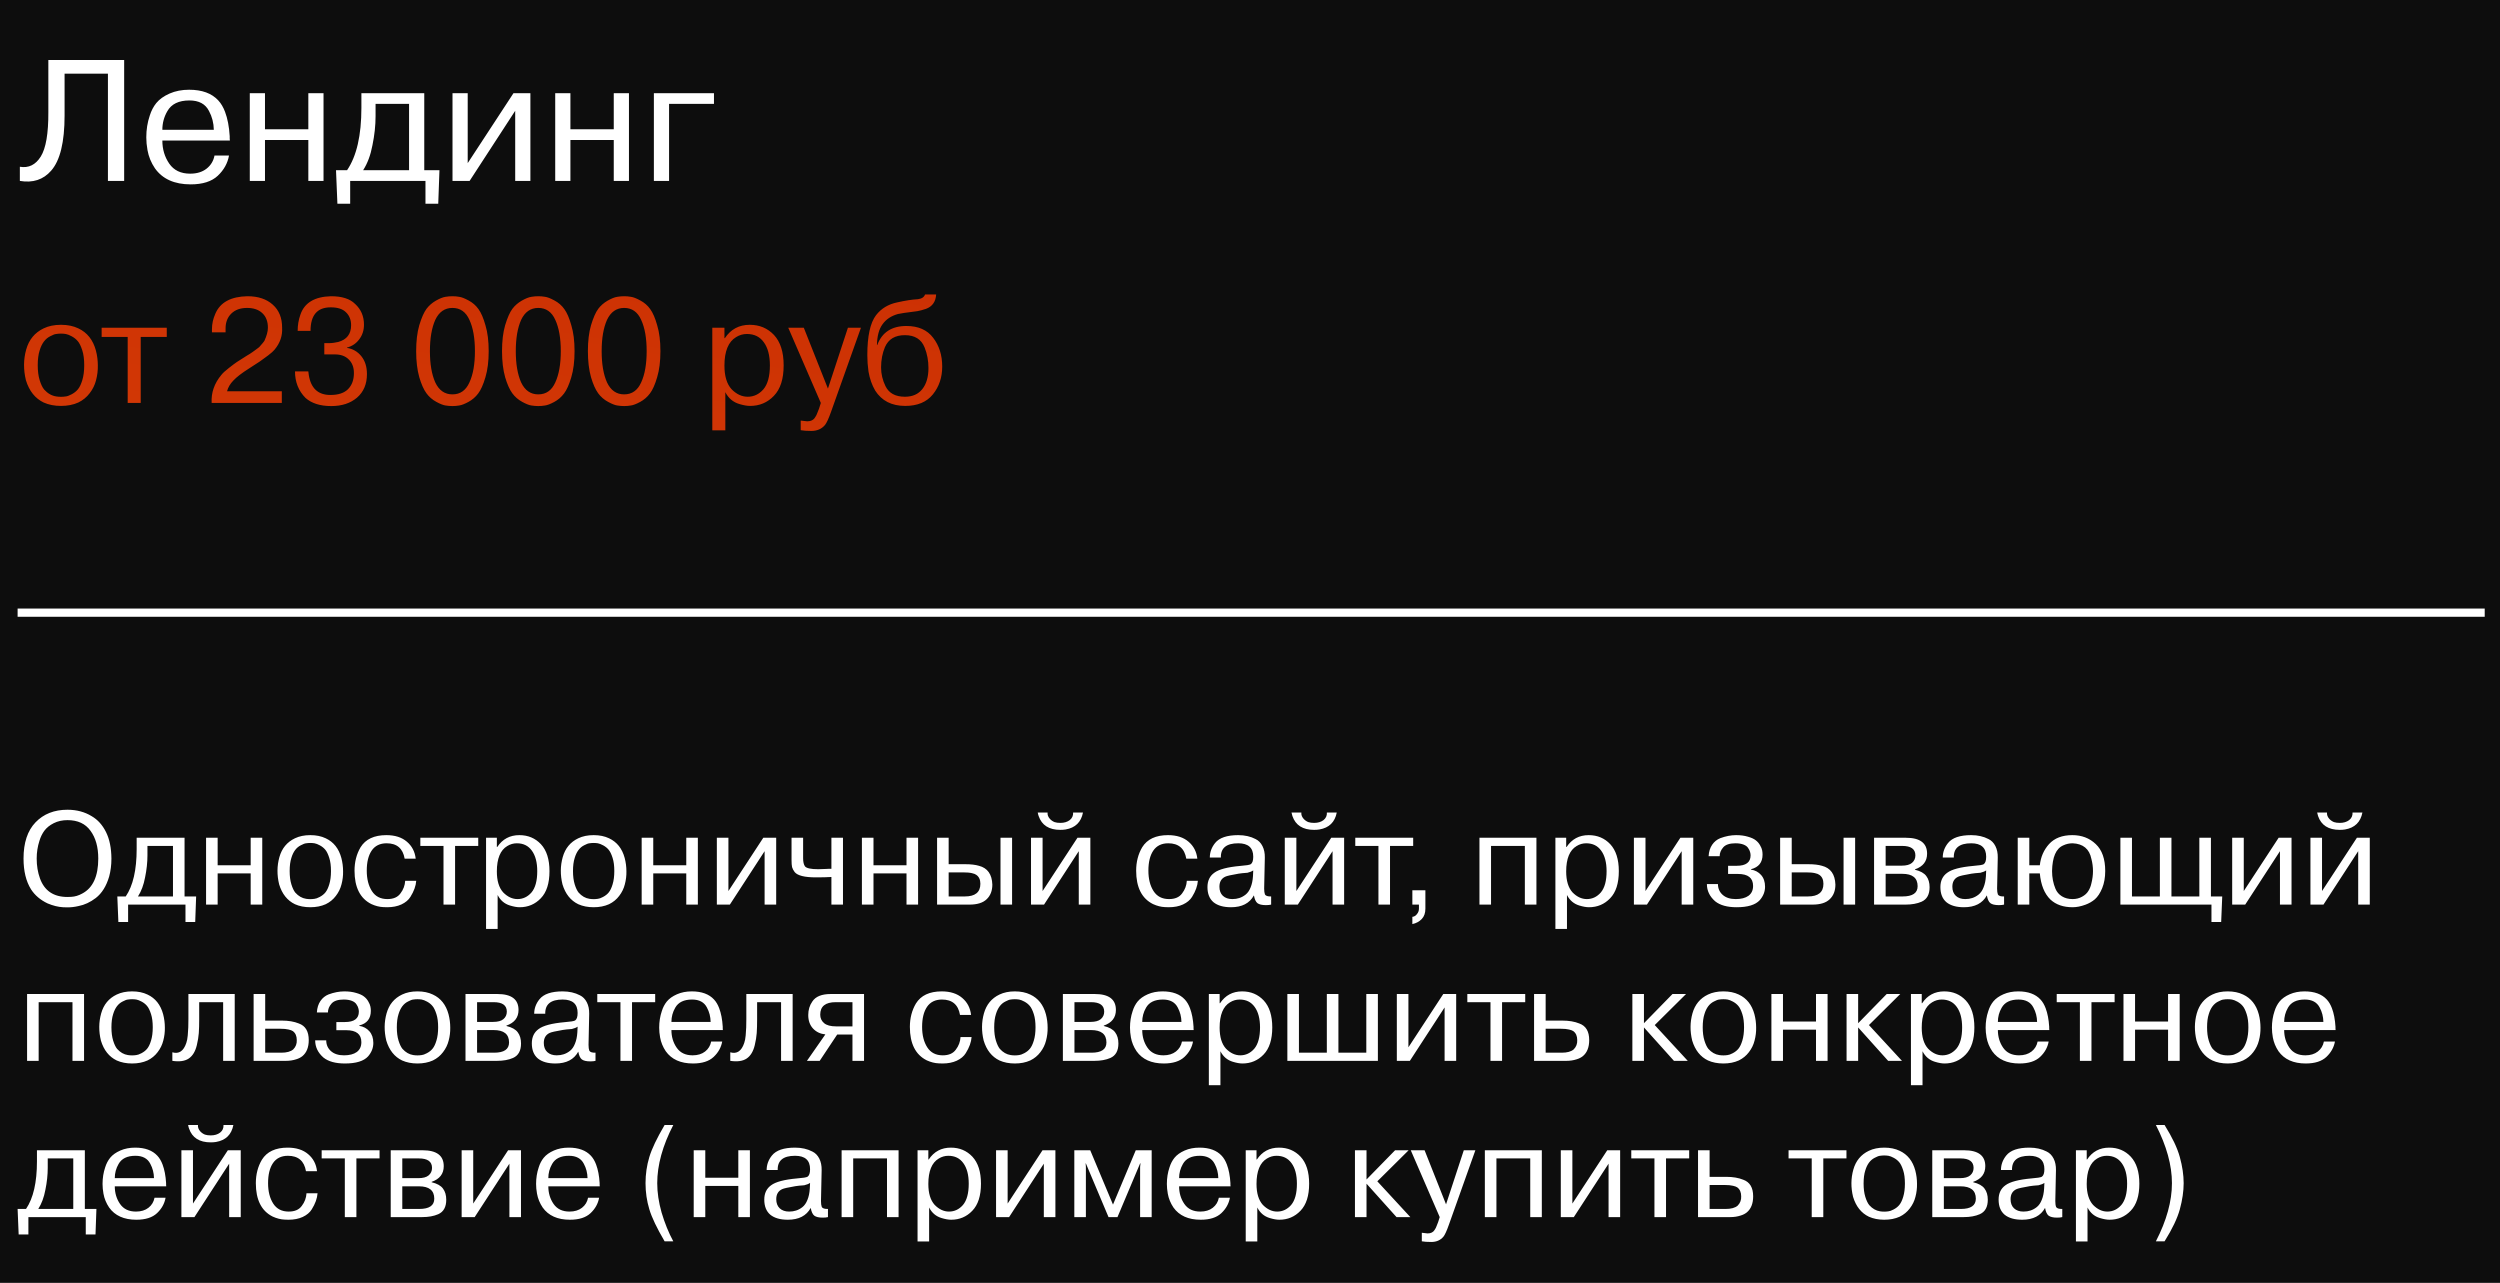 <?xml version="1.0" encoding="UTF-8"?> <svg xmlns="http://www.w3.org/2000/svg" viewBox="0 0 304 156" fill="none"><rect width="304" height="156" fill="#0D0D0D"></rect><path d="M2.861 104.4C2.861 102.48 3.346 101.013 4.317 100C5.298 98.976 6.594 98.464 8.205 98.464C9.314 98.464 10.295 98.725 11.149 99.248C11.885 99.675 12.466 100.32 12.893 101.184C13.319 102.037 13.538 103.109 13.549 104.4C13.549 105.179 13.458 105.904 13.277 106.576C12.935 107.749 12.391 108.624 11.645 109.2C10.973 109.712 10.274 110.037 9.549 110.176C9.09 110.283 8.642 110.336 8.205 110.336C7.959 110.336 7.778 110.331 7.661 110.32C7.074 110.288 6.45 110.133 5.789 109.856C4.914 109.44 4.242 108.869 3.773 108.144C3.165 107.173 2.861 105.925 2.861 104.4ZM4.461 104.4C4.461 105.275 4.594 106.08 4.861 106.816C5.405 108.32 6.519 109.072 8.205 109.072C8.407 109.072 8.557 109.067 8.653 109.056C9.111 109.035 9.559 108.901 9.997 108.656C11.298 107.973 11.949 106.555 11.949 104.4C11.949 103.003 11.634 101.877 11.005 101.024C10.386 100.16 9.453 99.728 8.205 99.728C7.586 99.728 7.031 99.851 6.541 100.096C6.05 100.341 5.666 100.651 5.389 101.024C5.133 101.376 4.935 101.781 4.797 102.24C4.573 102.933 4.461 103.653 4.461 104.4ZM14.394 112.112L14.266 109.008H15.29C16.175 107.707 16.618 105.781 16.618 103.232V101.872H22.442V109.008H23.85L23.738 112.112H22.554V110H15.578V112.112H14.394ZM21.034 109.008V102.864H17.93V104C17.93 104.864 17.834 105.76 17.642 106.688C17.471 107.605 17.183 108.379 16.778 109.008H21.034ZM30.482 106.208H26.466V110H25.058V101.872H26.466V105.216H30.482V101.872H31.89V110H30.482V106.208ZM33.943 107.536C33.666 106.395 33.676 105.291 33.975 104.224C34.273 103.157 34.903 102.395 35.863 101.936C36.396 101.68 37.02 101.552 37.735 101.552C38.45 101.552 39.074 101.68 39.607 101.936C40.567 102.384 41.202 103.184 41.511 104.336C41.65 104.869 41.719 105.408 41.719 105.952C41.73 106.485 41.666 107.013 41.527 107.536C41.399 108.048 41.169 108.517 40.839 108.944C40.519 109.371 40.108 109.707 39.607 109.952C39.063 110.197 38.439 110.32 37.735 110.32C37.031 110.32 36.407 110.197 35.863 109.952C34.935 109.504 34.295 108.699 33.943 107.536ZM35.431 104.32C35.292 104.747 35.223 105.28 35.223 105.92C35.223 106.549 35.292 107.088 35.431 107.536C35.569 107.984 35.73 108.32 35.911 108.544C36.295 108.971 36.732 109.221 37.223 109.296C37.564 109.349 37.906 109.349 38.247 109.296C38.396 109.285 38.604 109.211 38.871 109.072C39.159 108.923 39.394 108.736 39.575 108.512C39.756 108.288 39.911 107.963 40.039 107.536C40.178 107.088 40.247 106.549 40.247 105.92C40.247 105.28 40.178 104.747 40.039 104.32C39.889 103.851 39.724 103.515 39.543 103.312C39.372 103.109 39.159 102.939 38.903 102.8C38.647 102.661 38.428 102.576 38.247 102.544C37.906 102.491 37.564 102.491 37.223 102.544C37.074 102.555 36.86 102.635 36.583 102.784C36.039 103.051 35.655 103.563 35.431 104.32ZM49.27 107.104H50.614C50.571 107.723 50.337 108.373 49.91 109.056C49.675 109.44 49.307 109.749 48.806 109.984C48.315 110.208 47.739 110.32 47.078 110.32C46.854 110.32 46.694 110.315 46.598 110.304C46.129 110.283 45.648 110.16 45.158 109.936C43.792 109.253 43.11 107.899 43.11 105.872C43.11 104.805 43.355 103.856 43.846 103.024C44.454 102.043 45.499 101.552 46.982 101.552C48.027 101.552 48.859 101.819 49.478 102.352C50.096 102.875 50.454 103.563 50.55 104.416H49.206C48.992 103.168 48.262 102.544 47.014 102.544C46.203 102.544 45.595 102.843 45.19 103.44C44.795 104.027 44.598 104.837 44.598 105.872C44.598 106.875 44.806 107.701 45.222 108.352C45.638 109.003 46.267 109.328 47.11 109.328C47.835 109.328 48.363 109.099 48.694 108.64C49.046 108.181 49.238 107.669 49.27 107.104ZM53.93 110V102.864H51.114V101.872H58.154V102.864H55.338V110H53.93ZM59.105 112.96V101.872H60.417V102.992H60.465C61.105 102.032 62.001 101.552 63.153 101.552C64.209 101.552 65.084 101.92 65.777 102.656C66.471 103.403 66.817 104.496 66.817 105.936C66.817 107.408 66.465 108.507 65.761 109.232C65.068 109.957 64.209 110.32 63.185 110.32C62.865 110.32 62.476 110.251 62.017 110.112C61.345 109.909 60.844 109.483 60.513 108.832V112.96H59.105ZM60.417 105.968C60.417 107.099 60.673 107.947 61.185 108.512C61.718 109.056 62.3 109.328 62.929 109.328C63.59 109.328 64.156 109.061 64.625 108.528C65.094 107.973 65.329 107.109 65.329 105.936C65.329 104.869 65.111 104.037 64.673 103.44C64.246 102.843 63.639 102.544 62.849 102.544C62.433 102.544 62.044 102.656 61.681 102.88C60.839 103.381 60.417 104.411 60.417 105.968ZM68.396 107.536C68.119 106.395 68.129 105.291 68.428 104.224C68.727 103.157 69.356 102.395 70.316 101.936C70.849 101.68 71.473 101.552 72.188 101.552C72.903 101.552 73.527 101.68 74.06 101.936C75.02 102.384 75.655 103.184 75.964 104.336C76.103 104.869 76.172 105.408 76.172 105.952C76.183 106.485 76.119 107.013 75.98 107.536C75.852 108.048 75.623 108.517 75.292 108.944C74.972 109.371 74.561 109.707 74.06 109.952C73.516 110.197 72.892 110.32 72.188 110.32C71.484 110.32 70.86 110.197 70.316 109.952C69.388 109.504 68.748 108.699 68.396 107.536ZM69.884 104.32C69.745 104.747 69.676 105.28 69.676 105.92C69.676 106.549 69.745 107.088 69.884 107.536C70.023 107.984 70.183 108.32 70.364 108.544C70.748 108.971 71.185 109.221 71.676 109.296C72.017 109.349 72.359 109.349 72.7 109.296C72.849 109.285 73.057 109.211 73.324 109.072C73.612 108.923 73.847 108.736 74.028 108.512C74.209 108.288 74.364 107.963 74.492 107.536C74.631 107.088 74.7 106.549 74.7 105.92C74.7 105.28 74.631 104.747 74.492 104.32C74.343 103.851 74.177 103.515 73.996 103.312C73.825 103.109 73.612 102.939 73.356 102.8C73.1 102.661 72.881 102.576 72.7 102.544C72.359 102.491 72.017 102.491 71.676 102.544C71.527 102.555 71.313 102.635 71.036 102.784C70.492 103.051 70.108 103.563 69.884 104.32ZM83.451 106.208H79.435V110H78.027V101.872H79.435V105.216H83.451V101.872H84.859V110H83.451V106.208ZM88.576 101.872V108.352L92.816 101.872H94.384V110H92.976V103.504L88.752 110H87.168V101.872H88.576ZM96.251 104.592V101.872H97.659V104.368C97.659 104.805 97.734 105.131 97.883 105.344C98.064 105.579 98.603 105.696 99.499 105.696C99.585 105.696 99.894 105.685 100.427 105.664C100.481 105.653 100.593 105.648 100.763 105.648H101.099V101.872H102.507V110H101.099V106.64C100.63 106.672 100.001 106.688 99.211 106.688C97.846 106.688 96.987 106.475 96.635 106.048C96.475 105.835 96.368 105.632 96.315 105.44C96.272 105.248 96.251 104.965 96.251 104.592ZM110.232 106.208H106.216V110H104.808V101.872H106.216V105.216H110.232V101.872H111.64V110H110.232V106.208ZM113.949 110V101.872H115.357V105.088H117.405C118.055 105.088 118.6 105.152 119.037 105.28C120.082 105.547 120.626 106.309 120.669 107.568C120.669 108.315 120.439 108.907 119.981 109.344C119.533 109.781 118.834 110 117.885 110H113.949ZM117.069 106.08H115.357V109.008H117.325C118.584 109.008 119.213 108.496 119.213 107.472C119.213 106.971 119.047 106.608 118.717 106.384C118.61 106.299 118.434 106.229 118.189 106.176C117.933 106.112 117.559 106.08 117.069 106.08ZM121.661 110V101.872H123.069V110H121.661ZM126.779 101.872V108.352L131.019 101.872H132.587V110H131.179V103.504L126.955 110H125.371V101.872H126.779ZM130.491 98.8H131.691C131.467 99.973 130.763 100.661 129.579 100.864C129.376 100.896 129.163 100.912 128.939 100.912C127.563 100.912 126.683 100.352 126.299 99.232C126.267 99.157 126.23 99.013 126.187 98.8H127.387C127.355 99.077 127.451 99.339 127.675 99.584C127.835 99.755 128.022 99.883 128.235 99.968C128.427 100.032 128.661 100.064 128.939 100.064C129.398 100.064 129.776 99.952 130.075 99.728C130.374 99.493 130.512 99.184 130.491 98.8ZM144.317 107.104H145.661C145.618 107.723 145.383 108.373 144.957 109.056C144.722 109.44 144.354 109.749 143.853 109.984C143.362 110.208 142.786 110.32 142.125 110.32C141.901 110.32 141.741 110.315 141.645 110.304C141.175 110.283 140.696 110.16 140.205 109.936C138.839 109.253 138.157 107.899 138.157 105.872C138.157 104.805 138.402 103.856 138.893 103.024C139.501 102.043 140.546 101.552 142.029 101.552C143.074 101.552 143.906 101.819 144.525 102.352C145.143 102.875 145.501 103.563 145.597 104.416H144.253C144.04 103.168 143.309 102.544 142.061 102.544C141.25 102.544 140.642 102.843 140.237 103.44C139.842 104.027 139.645 104.837 139.645 105.872C139.645 106.875 139.853 107.701 140.269 108.352C140.685 109.003 141.314 109.328 142.157 109.328C142.882 109.328 143.41 109.099 143.741 108.64C144.093 108.181 144.285 107.669 144.317 107.104ZM148.458 104.272H147.114C147.114 103.632 147.328 103.045 147.755 102.512C148.267 101.872 149.205 101.552 150.571 101.552C151.37 101.552 152.075 101.712 152.683 102.032C153.035 102.203 153.312 102.485 153.514 102.88C153.717 103.275 153.813 103.744 153.803 104.288L153.722 108.048C153.722 108.357 153.755 108.597 153.819 108.768C153.915 108.939 154.165 109.019 154.571 109.008V110C154.411 110.043 154.197 110.064 153.93 110.064C153.461 110.064 153.12 109.984 152.906 109.824C152.704 109.664 152.56 109.349 152.475 108.88C151.952 109.84 151.024 110.32 149.69 110.32C148.773 110.32 148.064 110.117 147.562 109.712C147.072 109.296 146.827 108.683 146.827 107.872C146.827 107.104 147.104 106.523 147.659 106.128C148.213 105.712 149.264 105.435 150.81 105.296C151.525 105.243 151.952 105.173 152.09 105.088C152.293 104.949 152.394 104.645 152.394 104.176C152.394 103.088 151.786 102.544 150.571 102.544C149.131 102.544 148.427 103.12 148.458 104.272ZM152.363 106.528L152.394 105.84C152.234 105.957 152 106.053 151.69 106.128C151.221 106.16 150.858 106.197 150.602 106.24C149.717 106.389 149.179 106.512 148.987 106.608C148.517 106.832 148.282 107.237 148.282 107.824C148.282 108.293 148.421 108.661 148.698 108.928C148.987 109.195 149.37 109.328 149.851 109.328C150.16 109.328 150.442 109.285 150.698 109.2C150.965 109.115 151.221 108.976 151.466 108.784C151.722 108.581 151.925 108.288 152.075 107.904C152.234 107.52 152.331 107.061 152.363 106.528ZM157.638 101.872V108.352L161.878 101.872H163.446V110H162.038V103.504L157.814 110H156.23V101.872H157.638ZM161.35 98.8H162.55C162.326 99.973 161.622 100.661 160.438 100.864C160.236 100.896 160.022 100.912 159.798 100.912C158.422 100.912 157.542 100.352 157.158 99.232C157.126 99.157 157.089 99.013 157.046 98.8H158.246C158.214 99.077 158.31 99.339 158.534 99.584C158.694 99.755 158.881 99.883 159.094 99.968C159.286 100.032 159.521 100.064 159.798 100.064C160.257 100.064 160.636 99.952 160.934 99.728C161.233 99.493 161.371 99.184 161.35 98.8ZM167.618 110V102.864H164.802V101.872H171.842V102.864H169.026V110H167.618ZM171.743 110V108.256H173.327V110.496C173.327 111.029 173.178 111.451 172.879 111.76C172.58 112.069 172.202 112.272 171.743 112.368V111.488C171.967 111.467 172.154 111.355 172.303 111.152C172.463 110.96 172.543 110.741 172.543 110.496V110H171.743ZM185.422 102.864H181.31V110H179.902V101.872H186.83V110H185.422V102.864ZM189.137 112.96V101.872H190.448V102.992H190.496C191.137 102.032 192.032 101.552 193.185 101.552C194.24 101.552 195.115 101.92 195.809 102.656C196.502 103.403 196.849 104.496 196.849 105.936C196.849 107.408 196.496 108.507 195.792 109.232C195.099 109.957 194.24 110.32 193.216 110.32C192.897 110.32 192.507 110.251 192.048 110.112C191.376 109.909 190.875 109.483 190.544 108.832V112.96H189.137ZM190.448 105.968C190.448 107.099 190.704 107.947 191.216 108.512C191.75 109.056 192.331 109.328 192.96 109.328C193.622 109.328 194.187 109.061 194.656 108.528C195.126 107.973 195.361 107.109 195.361 105.936C195.361 104.869 195.142 104.037 194.704 103.44C194.278 102.843 193.67 102.544 192.881 102.544C192.464 102.544 192.075 102.656 191.713 102.88C190.87 103.381 190.448 104.411 190.448 105.968ZM200.091 101.872V108.352L204.331 101.872H205.899V110H204.491V103.504L200.267 110H198.683V101.872H200.091ZM207.559 107.504H208.903C208.903 108.037 209.095 108.475 209.479 108.816C209.863 109.157 210.391 109.328 211.063 109.328C211.724 109.328 212.242 109.195 212.615 108.928C212.988 108.651 213.175 108.251 213.175 107.728C213.175 106.757 212.561 106.272 211.335 106.272H210.135V105.28H211.175C212.305 105.28 212.871 104.859 212.871 104.016C212.871 103.877 212.85 103.739 212.807 103.6C212.775 103.461 212.7 103.307 212.583 103.136C212.476 102.955 212.29 102.811 212.023 102.704C211.756 102.597 211.425 102.544 211.031 102.544C210.327 102.544 209.831 102.709 209.543 103.04C209.255 103.371 209.111 103.728 209.111 104.112H207.767C207.799 103.557 207.943 103.093 208.199 102.72C208.455 102.347 208.786 102.08 209.191 101.92C209.852 101.675 210.492 101.552 211.111 101.552C211.655 101.552 212.135 101.616 212.551 101.744C212.967 101.861 213.281 102.005 213.495 102.176C213.719 102.347 213.895 102.549 214.023 102.784C214.161 103.019 214.247 103.227 214.279 103.408C214.311 103.579 214.327 103.749 214.327 103.92C214.327 104.869 213.857 105.461 212.919 105.696V105.744C213.42 105.819 213.831 106.037 214.151 106.4C214.471 106.763 214.631 107.237 214.631 107.824C214.631 108.421 214.417 108.965 213.991 109.456C213.468 110.032 212.53 110.32 211.175 110.32C210.034 110.32 209.164 110.08 208.567 109.6C207.895 109.013 207.559 108.315 207.559 107.504ZM216.464 110V101.872H217.873V105.088H219.921C220.571 105.088 221.115 105.152 221.553 105.28C222.598 105.547 223.142 106.309 223.185 107.568C223.185 108.315 222.955 108.907 222.496 109.344C222.048 109.781 221.35 110 220.4 110H216.464ZM219.584 106.08H217.873V109.008H219.84C221.099 109.008 221.728 108.496 221.728 107.472C221.728 106.971 221.563 106.608 221.232 106.384C221.126 106.299 220.95 106.229 220.704 106.176C220.448 106.112 220.075 106.08 219.584 106.08ZM224.177 110V101.872H225.584V110H224.177ZM227.887 110V101.872H231.758C233.476 101.872 234.334 102.517 234.334 103.808C234.334 104.736 233.844 105.371 232.863 105.712V105.76C233.524 105.92 233.982 106.176 234.238 106.528C234.505 106.88 234.638 107.333 234.638 107.888C234.638 108.773 234.313 109.36 233.662 109.648C233.129 109.883 232.478 110 231.71 110H227.887ZM231.31 102.864H229.294V105.264H231.246C231.812 105.264 232.228 105.152 232.494 104.928C232.772 104.693 232.911 104.389 232.911 104.016C232.911 103.248 232.377 102.864 231.31 102.864ZM231.31 106.256H229.294V109.008H231.358C232.575 109.008 233.183 108.592 233.183 107.76C233.183 106.757 232.559 106.256 231.31 106.256ZM237.583 104.272H236.239C236.239 103.632 236.453 103.045 236.88 102.512C237.392 101.872 238.33 101.552 239.696 101.552C240.495 101.552 241.2 101.712 241.808 102.032C242.16 102.203 242.437 102.485 242.639 102.88C242.842 103.275 242.938 103.744 242.928 104.288L242.847 108.048C242.847 108.357 242.88 108.597 242.944 108.768C243.04 108.939 243.29 109.019 243.696 109.008V110C243.536 110.043 243.322 110.064 243.055 110.064C242.586 110.064 242.245 109.984 242.031 109.824C241.829 109.664 241.685 109.349 241.6 108.88C241.077 109.84 240.149 110.32 238.815 110.32C237.898 110.32 237.189 110.117 236.688 109.712C236.197 109.296 235.952 108.683 235.952 107.872C235.952 107.104 236.229 106.523 236.784 106.128C237.338 105.712 238.389 105.435 239.935 105.296C240.65 105.243 241.077 105.173 241.215 105.088C241.418 104.949 241.519 104.645 241.519 104.176C241.519 103.088 240.911 102.544 239.696 102.544C238.256 102.544 237.552 103.12 237.583 104.272ZM241.488 106.528L241.519 105.84C241.359 105.957 241.125 106.053 240.815 106.128C240.346 106.16 239.983 106.197 239.727 106.24C238.842 106.389 238.304 106.512 238.112 106.608C237.642 106.832 237.407 107.237 237.407 107.824C237.407 108.293 237.546 108.661 237.823 108.928C238.112 109.195 238.495 109.328 238.976 109.328C239.285 109.328 239.567 109.285 239.823 109.2C240.09 109.115 240.346 108.976 240.591 108.784C240.847 108.581 241.05 108.288 241.2 107.904C241.359 107.52 241.456 107.061 241.488 106.528ZM246.763 101.872V105.216H248.043C248.15 104.213 248.523 103.355 249.163 102.64C249.825 101.915 250.768 101.552 251.995 101.552C253.137 101.552 254.085 101.915 254.843 102.64C255.61 103.355 255.995 104.448 255.995 105.92C255.995 106.699 255.873 107.392 255.627 108C255.382 108.597 255.083 109.051 254.73 109.36C254.4 109.637 254.018 109.856 253.58 110.016C253.025 110.219 252.507 110.32 252.028 110.32C250.907 110.32 250.01 110.011 249.339 109.392C248.603 108.677 248.171 107.616 248.043 106.208H246.763V110H245.355V101.872H246.763ZM249.531 105.92C249.531 106.699 249.67 107.419 249.947 108.08C250.107 108.464 250.368 108.768 250.73 108.992C251.095 109.216 251.525 109.328 252.028 109.328C252.455 109.328 252.838 109.232 253.18 109.04C253.53 108.848 253.787 108.613 253.947 108.336C254.118 108.069 254.24 107.76 254.315 107.408C254.442 106.907 254.507 106.411 254.507 105.92C254.507 105.419 254.442 104.928 254.315 104.448C254.07 103.232 253.308 102.597 252.028 102.544C251.623 102.544 251.243 102.629 250.89 102.8C250.018 103.173 249.563 104.213 249.531 105.92ZM259.248 101.872V109.008H262.64V101.872H264.048V109.008H267.44V101.872H268.848V109.008H270.223L270.095 112.112H268.913V110H257.84V101.872H259.248ZM272.842 101.872V108.352L277.082 101.872H278.65V110H277.243V103.504L273.017 110H271.433V101.872H272.842ZM282.358 101.872V108.352L286.598 101.872H288.165V110H286.757V103.504L282.533 110H280.95V101.872H282.358ZM286.07 98.8H287.27C287.045 99.973 286.34 100.661 285.158 100.864C284.955 100.896 284.74 100.912 284.517 100.912C283.14 100.912 282.26 100.352 281.877 99.232C281.845 99.157 281.808 99.013 281.765 98.8H282.965C282.933 99.077 283.03 99.339 283.252 99.584C283.413 99.755 283.6 99.883 283.812 99.968C284.005 100.032 284.24 100.064 284.517 100.064C284.975 100.064 285.355 99.952 285.652 99.728C285.952 99.493 286.09 99.184 286.07 98.8ZM8.813 121.864H4.701V129H3.293V120.872H10.221V129H8.813V121.864ZM12.271 126.536C11.994 125.395 12.004 124.291 12.303 123.224C12.602 122.157 13.231 121.395 14.191 120.936C14.724 120.68 15.348 120.552 16.063 120.552C16.778 120.552 17.402 120.68 17.935 120.936C18.895 121.384 19.53 122.184 19.839 123.336C19.978 123.869 20.047 124.408 20.047 124.952C20.058 125.485 19.994 126.013 19.855 126.536C19.727 127.048 19.498 127.517 19.167 127.944C18.847 128.371 18.436 128.707 17.935 128.952C17.391 129.197 16.767 129.32 16.063 129.32C15.359 129.32 14.735 129.197 14.191 128.952C13.263 128.504 12.623 127.699 12.271 126.536ZM13.759 123.32C13.62 123.747 13.551 124.28 13.551 124.92C13.551 125.549 13.62 126.088 13.759 126.536C13.898 126.984 14.058 127.32 14.239 127.544C14.623 127.971 15.06 128.221 15.551 128.296C15.892 128.349 16.234 128.349 16.575 128.296C16.724 128.285 16.932 128.211 17.199 128.072C17.487 127.923 17.722 127.736 17.903 127.512C18.084 127.288 18.239 126.963 18.367 126.536C18.506 126.088 18.575 125.549 18.575 124.92C18.575 124.28 18.506 123.747 18.367 123.32C18.218 122.851 18.052 122.515 17.871 122.312C17.7 122.109 17.487 121.939 17.231 121.8C16.975 121.661 16.756 121.576 16.575 121.544C16.234 121.491 15.892 121.491 15.551 121.544C15.402 121.555 15.188 121.635 14.911 121.784C14.367 122.051 13.983 122.563 13.759 123.32ZM20.958 129V127.96C21.758 128.195 22.323 127.816 22.654 126.824C22.739 126.579 22.798 126.275 22.83 125.912L22.894 124.936C22.905 124.765 22.91 124.429 22.91 123.928V120.872H28.542V129H27.134V121.864H24.222V123.928C24.222 124.6 24.206 125.165 24.174 125.624C24.142 126.072 24.062 126.563 23.934 127.096C23.753 127.853 23.427 128.392 22.958 128.712C22.489 129.032 21.822 129.128 20.958 129ZM30.84 129V120.872H32.248V124.104H34.279C35.08 124.104 35.767 124.221 36.343 124.456C37.144 124.744 37.544 125.416 37.544 126.472C37.544 127.347 37.288 127.997 36.776 128.424C36.562 128.595 36.312 128.723 36.023 128.808C35.639 128.936 35.218 129 34.76 129H30.84ZM33.959 125.096H32.248V128.008H34.2C34.861 128.008 35.346 127.875 35.656 127.608C35.965 127.299 36.109 126.92 36.087 126.472C36.087 125.981 35.928 125.619 35.608 125.384C35.501 125.309 35.33 125.245 35.096 125.192C34.84 125.128 34.504 125.096 34.087 125.096H33.959ZM38.325 126.504H39.669C39.669 127.037 39.861 127.475 40.245 127.816C40.629 128.157 41.157 128.328 41.828 128.328C42.49 128.328 43.007 128.195 43.38 127.928C43.754 127.651 43.941 127.251 43.941 126.728C43.941 125.757 43.327 125.272 42.1 125.272H40.901V124.28H41.941C43.071 124.28 43.636 123.859 43.636 123.016C43.636 122.877 43.615 122.739 43.572 122.6C43.541 122.461 43.466 122.307 43.349 122.136C43.242 121.955 43.055 121.811 42.788 121.704C42.522 121.597 42.191 121.544 41.797 121.544C41.093 121.544 40.596 121.709 40.309 122.04C40.02 122.371 39.877 122.728 39.877 123.112H38.532C38.565 122.557 38.709 122.093 38.965 121.72C39.221 121.347 39.551 121.08 39.956 120.92C40.618 120.675 41.258 120.552 41.877 120.552C42.42 120.552 42.901 120.616 43.316 120.744C43.733 120.861 44.047 121.005 44.261 121.176C44.484 121.347 44.66 121.549 44.788 121.784C44.927 122.019 45.013 122.227 45.044 122.408C45.077 122.579 45.093 122.749 45.093 122.92C45.093 123.869 44.623 124.461 43.684 124.696V124.744C44.186 124.819 44.596 125.037 44.916 125.4C45.236 125.763 45.397 126.237 45.397 126.824C45.397 127.421 45.183 127.965 44.757 128.456C44.234 129.032 43.295 129.32 41.941 129.32C40.799 129.32 39.93 129.08 39.333 128.6C38.66 128.013 38.325 127.315 38.325 126.504ZM46.974 126.536C46.697 125.395 46.708 124.291 47.006 123.224C47.305 122.157 47.934 121.395 48.894 120.936C49.428 120.68 50.051 120.552 50.766 120.552C51.481 120.552 52.105 120.68 52.638 120.936C53.598 121.384 54.233 122.184 54.542 123.336C54.681 123.869 54.75 124.408 54.75 124.952C54.761 125.485 54.697 126.013 54.558 126.536C54.43 127.048 54.201 127.517 53.87 127.944C53.55 128.371 53.139 128.707 52.638 128.952C52.094 129.197 51.47 129.32 50.766 129.32C50.062 129.32 49.438 129.197 48.894 128.952C47.966 128.504 47.326 127.699 46.974 126.536ZM48.462 123.32C48.324 123.747 48.254 124.28 48.254 124.92C48.254 125.549 48.324 126.088 48.462 126.536C48.601 126.984 48.761 127.32 48.942 127.544C49.326 127.971 49.764 128.221 50.254 128.296C50.596 128.349 50.937 128.349 51.278 128.296C51.428 128.285 51.636 128.211 51.902 128.072C52.19 127.923 52.425 127.736 52.606 127.512C52.788 127.288 52.942 126.963 53.07 126.536C53.209 126.088 53.278 125.549 53.278 124.92C53.278 124.28 53.209 123.747 53.07 123.32C52.921 122.851 52.755 122.515 52.574 122.312C52.404 122.109 52.19 121.939 51.934 121.8C51.678 121.661 51.459 121.576 51.278 121.544C50.937 121.491 50.596 121.491 50.254 121.544C50.105 121.555 49.892 121.635 49.614 121.784C49.07 122.051 48.686 122.563 48.462 123.32ZM56.605 129V120.872H60.477C62.194 120.872 63.053 121.517 63.053 122.808C63.053 123.736 62.562 124.371 61.581 124.712V124.76C62.242 124.92 62.701 125.176 62.957 125.528C63.224 125.88 63.357 126.333 63.357 126.888C63.357 127.773 63.032 128.36 62.381 128.648C61.848 128.883 61.197 129 60.429 129H56.605ZM60.029 121.864H58.013V124.264H59.965C60.531 124.264 60.947 124.152 61.213 123.928C61.49 123.693 61.629 123.389 61.629 123.016C61.629 122.248 61.096 121.864 60.029 121.864ZM60.029 125.256H58.013V128.008H60.077C61.293 128.008 61.901 127.592 61.901 126.76C61.901 125.757 61.277 125.256 60.029 125.256ZM66.302 123.272H64.958C64.958 122.632 65.171 122.045 65.598 121.512C66.11 120.872 67.049 120.552 68.414 120.552C69.214 120.552 69.918 120.712 70.526 121.032C70.878 121.203 71.156 121.485 71.358 121.88C71.561 122.275 71.657 122.744 71.646 123.288L71.566 127.048C71.566 127.357 71.598 127.597 71.662 127.768C71.758 127.939 72.009 128.019 72.414 128.008V129C72.254 129.043 72.041 129.064 71.774 129.064C71.305 129.064 70.963 128.984 70.75 128.824C70.547 128.664 70.403 128.349 70.318 127.88C69.796 128.84 68.868 129.32 67.534 129.32C66.617 129.32 65.907 129.117 65.406 128.712C64.915 128.296 64.67 127.683 64.67 126.872C64.67 126.104 64.948 125.523 65.502 125.128C66.057 124.712 67.108 124.435 68.654 124.296C69.369 124.243 69.796 124.173 69.934 124.088C70.137 123.949 70.238 123.645 70.238 123.176C70.238 122.088 69.63 121.544 68.414 121.544C66.974 121.544 66.27 122.12 66.302 123.272ZM70.206 125.528L70.238 124.84C70.078 124.957 69.844 125.053 69.534 125.128C69.065 125.16 68.702 125.197 68.446 125.24C67.561 125.389 67.022 125.512 66.83 125.608C66.361 125.832 66.126 126.237 66.126 126.824C66.126 127.293 66.265 127.661 66.542 127.928C66.83 128.195 67.214 128.328 67.694 128.328C68.004 128.328 68.286 128.285 68.542 128.2C68.809 128.115 69.065 127.976 69.31 127.784C69.566 127.581 69.769 127.288 69.918 126.904C70.078 126.52 70.174 126.061 70.206 125.528ZM75.446 129V121.864H72.63V120.872H79.67V121.864H76.854V129H75.446ZM86.477 126.648H87.821C87.693 127.363 87.346 127.987 86.781 128.52C86.216 129.053 85.378 129.32 84.269 129.32C82.765 129.32 81.661 128.824 80.957 127.832C80.605 127.309 80.376 126.749 80.269 126.152C80.194 125.736 80.157 125.341 80.157 124.968C80.157 124.253 80.263 123.581 80.477 122.952C80.615 122.504 80.818 122.115 81.085 121.784C81.373 121.432 81.784 121.139 82.317 120.904C82.85 120.669 83.453 120.552 84.125 120.552C85.32 120.552 86.221 120.883 86.829 121.544C87.085 121.821 87.293 122.173 87.453 122.6C87.688 123.219 87.832 123.971 87.885 124.856C87.885 124.888 87.885 124.957 87.885 125.064C87.895 125.171 87.901 125.235 87.901 125.256H81.645C81.645 126.067 81.858 126.781 82.285 127.4C82.712 128.019 83.357 128.328 84.221 128.328C84.84 128.328 85.346 128.173 85.741 127.864C86.135 127.555 86.381 127.149 86.477 126.648ZM81.645 124.264H86.413C86.402 123.635 86.253 123.053 85.965 122.52C85.634 121.869 85.031 121.544 84.157 121.544C83.165 121.544 82.482 121.875 82.109 122.536C81.799 123.069 81.645 123.645 81.645 124.264ZM88.802 129V127.96C89.602 128.195 90.167 127.816 90.498 126.824C90.583 126.579 90.642 126.275 90.674 125.912L90.738 124.936C90.749 124.765 90.754 124.429 90.754 123.928V120.872H96.386V129H94.978V121.864H92.066V123.928C92.066 124.6 92.05 125.165 92.018 125.624C91.986 126.072 91.906 126.563 91.778 127.096C91.597 127.853 91.271 128.392 90.802 128.712C90.332 129.032 89.666 129.128 88.802 129ZM103.659 125.8H101.803L99.675 129H98.123L100.363 125.784C99.745 125.72 99.243 125.48 98.859 125.064C98.475 124.648 98.283 124.104 98.283 123.432C98.283 122.803 98.448 122.253 98.779 121.784C99.174 121.176 99.921 120.872 101.019 120.872H105.067V129H103.659V125.8ZM103.659 124.808V121.864H101.627C100.368 121.864 99.739 122.371 99.739 123.384C99.739 123.8 99.894 124.141 100.203 124.408C100.513 124.675 101.003 124.808 101.675 124.808H103.659ZM116.801 126.104H118.145C118.103 126.723 117.868 127.373 117.441 128.056C117.207 128.44 116.838 128.749 116.337 128.984C115.847 129.208 115.27 129.32 114.609 129.32C114.385 129.32 114.225 129.315 114.129 129.304C113.66 129.283 113.18 129.16 112.689 128.936C111.324 128.253 110.641 126.899 110.641 124.872C110.641 123.805 110.886 122.856 111.377 122.024C111.985 121.043 113.031 120.552 114.513 120.552C115.558 120.552 116.391 120.819 117.009 121.352C117.628 121.875 117.985 122.563 118.081 123.416H116.737C116.524 122.168 115.793 121.544 114.545 121.544C113.734 121.544 113.126 121.843 112.721 122.44C112.326 123.027 112.129 123.837 112.129 124.872C112.129 125.875 112.337 126.701 112.753 127.352C113.169 128.003 113.799 128.328 114.641 128.328C115.367 128.328 115.894 128.099 116.225 127.64C116.577 127.181 116.769 126.669 116.801 126.104ZM119.615 126.536C119.338 125.395 119.348 124.291 119.647 123.224C119.945 122.157 120.575 121.395 121.535 120.936C122.068 120.68 122.692 120.552 123.407 120.552C124.121 120.552 124.746 120.68 125.279 120.936C126.239 121.384 126.874 122.184 127.183 123.336C127.322 123.869 127.391 124.408 127.391 124.952C127.401 125.485 127.338 126.013 127.199 126.536C127.071 127.048 126.841 127.517 126.511 127.944C126.191 128.371 125.78 128.707 125.279 128.952C124.735 129.197 124.111 129.32 123.407 129.32C122.703 129.32 122.079 129.197 121.535 128.952C120.607 128.504 119.967 127.699 119.615 126.536ZM121.103 123.32C120.964 123.747 120.895 124.28 120.895 124.92C120.895 125.549 120.964 126.088 121.103 126.536C121.242 126.984 121.401 127.32 121.583 127.544C121.967 127.971 122.404 128.221 122.895 128.296C123.236 128.349 123.578 128.349 123.919 128.296C124.068 128.285 124.276 128.211 124.543 128.072C124.831 127.923 125.066 127.736 125.247 127.512C125.428 127.288 125.583 126.963 125.711 126.536C125.85 126.088 125.919 125.549 125.919 124.92C125.919 124.28 125.85 123.747 125.711 123.32C125.561 122.851 125.396 122.515 125.215 122.312C125.044 122.109 124.831 121.939 124.575 121.8C124.319 121.661 124.1 121.576 123.919 121.544C123.578 121.491 123.236 121.491 122.895 121.544C122.746 121.555 122.532 121.635 122.255 121.784C121.711 122.051 121.327 122.563 121.103 123.32ZM129.246 129V120.872H133.118C134.835 120.872 135.694 121.517 135.694 122.808C135.694 123.736 135.203 124.371 134.222 124.712V124.76C134.883 124.92 135.342 125.176 135.598 125.528C135.864 125.88 135.998 126.333 135.998 126.888C135.998 127.773 135.673 128.36 135.022 128.648C134.488 128.883 133.838 129 133.07 129H129.246ZM132.67 121.864H130.654V124.264H132.606C133.171 124.264 133.587 124.152 133.854 123.928C134.131 123.693 134.27 123.389 134.27 123.016C134.27 122.248 133.737 121.864 132.67 121.864ZM132.67 125.256H130.654V128.008H132.718C133.934 128.008 134.542 127.592 134.542 126.76C134.542 125.757 133.918 125.256 132.67 125.256ZM143.727 126.648H145.071C144.943 127.363 144.596 127.987 144.031 128.52C143.465 129.053 142.628 129.32 141.519 129.32C140.015 129.32 138.911 128.824 138.207 127.832C137.855 127.309 137.625 126.749 137.519 126.152C137.444 125.736 137.407 125.341 137.407 124.968C137.407 124.253 137.513 123.581 137.727 122.952C137.865 122.504 138.068 122.115 138.335 121.784C138.623 121.432 139.034 121.139 139.567 120.904C140.1 120.669 140.703 120.552 141.375 120.552C142.57 120.552 143.471 120.883 144.079 121.544C144.335 121.821 144.543 122.173 144.703 122.6C144.938 123.219 145.082 123.971 145.135 124.856C145.135 124.888 145.135 124.957 145.135 125.064C145.145 125.171 145.151 125.235 145.151 125.256H138.895C138.895 126.067 139.108 126.781 139.535 127.4C139.962 128.019 140.607 128.328 141.471 128.328C142.089 128.328 142.596 128.173 142.991 127.864C143.386 127.555 143.631 127.149 143.727 126.648ZM138.895 124.264H143.663C143.652 123.635 143.503 123.053 143.215 122.52C142.884 121.869 142.281 121.544 141.407 121.544C140.415 121.544 139.732 121.875 139.359 122.536C139.049 123.069 138.895 123.645 138.895 124.264ZM146.996 131.96V120.872H148.308V121.992H148.356C148.996 121.032 149.892 120.552 151.044 120.552C152.1 120.552 152.975 120.92 153.668 121.656C154.361 122.403 154.708 123.496 154.708 124.936C154.708 126.408 154.356 127.507 153.652 128.232C152.958 128.957 152.1 129.32 151.076 129.32C150.756 129.32 150.367 129.251 149.908 129.112C149.236 128.909 148.734 128.483 148.404 127.832V131.96H146.996ZM148.308 124.968C148.308 126.099 148.564 126.947 149.076 127.512C149.609 128.056 150.19 128.328 150.82 128.328C151.481 128.328 152.047 128.061 152.516 127.528C152.985 126.973 153.22 126.109 153.22 124.936C153.22 123.869 153.001 123.037 152.564 122.44C152.137 121.843 151.529 121.544 150.74 121.544C150.324 121.544 149.935 121.656 149.572 121.88C148.729 122.381 148.308 123.411 148.308 124.968ZM157.951 120.872V128.008H161.343V120.872H162.751V128.008H166.143V120.872H167.551V129H156.543V120.872H157.951ZM171.263 120.872V127.352L175.503 120.872H177.071V129H175.663V122.504L171.439 129H169.855V120.872H171.263ZM181.243 129V121.864H178.427V120.872H185.467V121.864H182.651V129H181.243ZM186.543 129V120.872H187.951V124.104H189.983C190.783 124.104 191.471 124.221 192.047 124.456C192.847 124.744 193.247 125.416 193.247 126.472C193.247 127.347 192.991 127.997 192.479 128.424C192.265 128.595 192.015 128.723 191.727 128.808C191.343 128.936 190.921 129 190.463 129H186.543ZM189.663 125.096H187.951V128.008H189.903C190.564 128.008 191.049 127.875 191.359 127.608C191.668 127.299 191.812 126.92 191.791 126.472C191.791 125.981 191.631 125.619 191.311 125.384C191.204 125.309 191.033 125.245 190.799 125.192C190.543 125.128 190.207 125.096 189.791 125.096H189.663ZM199.904 120.872V124.424L203.376 120.872H205.024L201.216 124.648L205.232 129H203.552L199.904 124.936V129H198.496V120.872H199.904ZM205.771 126.536C205.494 125.395 205.504 124.291 205.803 123.224C206.102 122.157 206.731 121.395 207.691 120.936C208.224 120.68 208.848 120.552 209.563 120.552C210.278 120.552 210.902 120.68 211.435 120.936C212.395 121.384 213.03 122.184 213.339 123.336C213.478 123.869 213.547 124.408 213.547 124.952C213.558 125.485 213.494 126.013 213.355 126.536C213.227 127.048 212.998 127.517 212.667 127.944C212.347 128.371 211.936 128.707 211.435 128.952C210.891 129.197 210.267 129.32 209.563 129.32C208.859 129.32 208.235 129.197 207.691 128.952C206.763 128.504 206.123 127.699 205.771 126.536ZM207.259 123.32C207.12 123.747 207.051 124.28 207.051 124.92C207.051 125.549 207.12 126.088 207.259 126.536C207.398 126.984 207.558 127.32 207.739 127.544C208.123 127.971 208.56 128.221 209.051 128.296C209.392 128.349 209.734 128.349 210.075 128.296C210.224 128.285 210.432 128.211 210.699 128.072C210.987 127.923 211.222 127.736 211.403 127.512C211.584 127.288 211.739 126.963 211.867 126.536C212.006 126.088 212.075 125.549 212.075 124.92C212.075 124.28 212.006 123.747 211.867 123.32C211.718 122.851 211.552 122.515 211.371 122.312C211.2 122.109 210.987 121.939 210.731 121.8C210.475 121.661 210.256 121.576 210.075 121.544C209.734 121.491 209.392 121.491 209.051 121.544C208.902 121.555 208.688 121.635 208.411 121.784C207.867 122.051 207.483 122.563 207.259 123.32ZM220.826 125.208H216.81V129H215.402V120.872H216.81V124.216H220.826V120.872H222.234V129H220.826V125.208ZM225.951 120.872V124.424L229.423 120.872H231.071L227.263 124.648L231.279 129H229.599L225.951 124.936V129H224.543V120.872H225.951ZM232.371 131.96V120.872H233.683V121.992H233.731C234.371 121.032 235.267 120.552 236.419 120.552C237.475 120.552 238.35 120.92 239.043 121.656C239.736 122.403 240.083 123.496 240.083 124.936C240.083 126.408 239.731 127.507 239.027 128.232C238.333 128.957 237.475 129.32 236.451 129.32C236.131 129.32 235.742 129.251 235.283 129.112C234.611 128.909 234.109 128.483 233.779 127.832V131.96H232.371ZM233.683 124.968C233.683 126.099 233.939 126.947 234.451 127.512C234.984 128.056 235.565 128.328 236.195 128.328C236.856 128.328 237.422 128.061 237.891 127.528C238.36 126.973 238.595 126.109 238.595 124.936C238.595 123.869 238.376 123.037 237.939 122.44C237.512 121.843 236.904 121.544 236.115 121.544C235.699 121.544 235.31 121.656 234.947 121.88C234.104 122.381 233.683 123.411 233.683 124.968ZM247.774 126.648H249.118C248.99 127.363 248.643 127.987 248.078 128.52C247.512 129.053 246.675 129.32 245.566 129.32C244.062 129.32 242.958 128.824 242.254 127.832C241.902 127.309 241.672 126.749 241.566 126.152C241.491 125.736 241.454 125.341 241.454 124.968C241.454 124.253 241.56 123.581 241.774 122.952C241.912 122.504 242.115 122.115 242.382 121.784C242.67 121.432 243.08 121.139 243.614 120.904C244.147 120.669 244.75 120.552 245.422 120.552C246.616 120.552 247.518 120.883 248.126 121.544C248.382 121.821 248.59 122.173 248.75 122.6C248.984 123.219 249.128 123.971 249.182 124.856C249.182 124.888 249.182 124.957 249.182 125.064C249.192 125.171 249.198 125.235 249.198 125.256H242.942C242.942 126.067 243.155 126.781 243.582 127.4C244.008 128.019 244.654 128.328 245.518 128.328C246.136 128.328 246.643 128.173 247.038 127.864C247.432 127.555 247.678 127.149 247.774 126.648ZM242.942 124.264H247.71C247.699 123.635 247.55 123.053 247.262 122.52C246.931 121.869 246.328 121.544 245.454 121.544C244.462 121.544 243.779 121.875 243.406 122.536C243.096 123.069 242.942 123.645 242.942 124.264ZM252.915 129V121.864H250.097V120.872H257.137V121.864H254.322V129H252.915ZM263.637 125.208H259.623V129H258.215V120.872H259.623V124.216H263.637V120.872H265.048V129H263.637V125.208ZM267.1 126.536C266.822 125.395 266.832 124.291 267.13 123.224C267.43 122.157 268.06 121.395 269.02 120.936C269.553 120.68 270.178 120.552 270.89 120.552C271.605 120.552 272.23 120.68 272.762 120.936C273.723 121.384 274.358 122.184 274.668 123.336C274.805 123.869 274.875 124.408 274.875 124.952C274.885 125.485 274.822 126.013 274.683 126.536C274.555 127.048 274.325 127.517 273.995 127.944C273.675 128.371 273.265 128.707 272.762 128.952C272.22 129.197 271.595 129.32 270.89 129.32C270.188 129.32 269.562 129.197 269.02 128.952C268.09 128.504 267.45 127.699 267.1 126.536ZM268.587 123.32C268.447 123.747 268.38 124.28 268.38 124.92C268.38 125.549 268.447 126.088 268.587 126.536C268.725 126.984 268.885 127.32 269.067 127.544C269.45 127.971 269.887 128.221 270.38 128.296C270.72 128.349 271.062 128.349 271.402 128.296C271.553 128.285 271.76 128.211 272.027 128.072C272.315 127.923 272.55 127.736 272.73 127.512C272.913 127.288 273.067 126.963 273.195 126.536C273.335 126.088 273.402 125.549 273.402 124.92C273.402 124.28 273.335 123.747 273.195 123.32C273.045 122.851 272.88 122.515 272.7 122.312C272.527 122.109 272.315 121.939 272.06 121.8C271.803 121.661 271.585 121.576 271.402 121.544C271.062 121.491 270.72 121.491 270.38 121.544C270.23 121.555 270.017 121.635 269.74 121.784C269.195 122.051 268.81 122.563 268.587 123.32ZM282.585 126.648H283.93C283.803 127.363 283.455 127.987 282.89 128.52C282.325 129.053 281.488 129.32 280.377 129.32C278.875 129.32 277.77 128.824 277.065 127.832C276.715 127.309 276.485 126.749 276.377 126.152C276.303 125.736 276.265 125.341 276.265 124.968C276.265 124.253 276.373 123.581 276.585 122.952C276.725 122.504 276.928 122.115 277.195 121.784C277.483 121.432 277.892 121.139 278.425 120.904C278.96 120.669 279.562 120.552 280.235 120.552C281.43 120.552 282.33 120.883 282.938 121.544C283.195 121.821 283.402 122.173 283.562 122.6C283.798 123.219 283.94 123.971 283.995 124.856C283.995 124.888 283.995 124.957 283.995 125.064C284.005 125.171 284.01 125.235 284.01 125.256H277.755C277.755 126.067 277.967 126.781 278.395 127.4C278.82 128.019 279.465 128.328 280.33 128.328C280.95 128.328 281.455 128.173 281.85 127.864C282.245 127.555 282.49 127.149 282.585 126.648ZM277.755 124.264H282.522C282.512 123.635 282.363 123.053 282.075 122.52C281.743 121.869 281.14 121.544 280.265 121.544C279.275 121.544 278.592 121.875 278.217 122.536C277.91 123.069 277.755 123.645 277.755 124.264ZM2.269 150.112L2.141 147.008H3.165C4.05 145.707 4.493 143.781 4.493 141.232V139.872H10.317V147.008H11.725L11.613 150.112H10.429V148H3.453V150.112H2.269ZM8.909 147.008V140.864H5.805V142C5.805 142.864 5.709 143.76 5.517 144.688C5.346 145.605 5.058 146.379 4.653 147.008H8.909ZM18.789 145.648H20.133C20.005 146.363 19.659 146.987 19.093 147.52C18.528 148.053 17.691 148.32 16.581 148.32C15.077 148.32 13.973 147.824 13.269 146.832C12.917 146.309 12.688 145.749 12.581 145.152C12.507 144.736 12.469 144.341 12.469 143.968C12.469 143.253 12.576 142.581 12.789 141.952C12.928 141.504 13.131 141.115 13.397 140.784C13.685 140.432 14.096 140.139 14.629 139.904C15.163 139.669 15.765 139.552 16.437 139.552C17.632 139.552 18.533 139.883 19.141 140.544C19.397 140.821 19.605 141.173 19.765 141.6C20 142.219 20.144 142.971 20.197 143.856C20.197 143.888 20.197 143.957 20.197 144.064C20.208 144.171 20.213 144.235 20.213 144.256H13.957C13.957 145.067 14.171 145.781 14.597 146.4C15.024 147.019 15.669 147.328 16.533 147.328C17.152 147.328 17.659 147.173 18.053 146.864C18.448 146.555 18.693 146.149 18.789 145.648ZM13.957 143.264H18.725C18.715 142.635 18.565 142.053 18.277 141.52C17.947 140.869 17.344 140.544 16.469 140.544C15.477 140.544 14.795 140.875 14.421 141.536C14.112 142.069 13.957 142.645 13.957 143.264ZM23.466 139.872V146.352L27.706 139.872H29.274V148H27.866V141.504L23.642 148H22.058V139.872H23.466ZM27.178 136.8H28.378C28.154 137.973 27.45 138.661 26.266 138.864C26.064 138.896 25.85 138.912 25.626 138.912C24.25 138.912 23.37 138.352 22.986 137.232C22.954 137.157 22.917 137.013 22.874 136.8H24.074C24.042 137.077 24.138 137.339 24.362 137.584C24.522 137.755 24.709 137.883 24.922 137.968C25.114 138.032 25.349 138.064 25.626 138.064C26.085 138.064 26.463 137.952 26.762 137.728C27.061 137.493 27.2 137.184 27.178 136.8ZM37.27 145.104H38.614C38.571 145.723 38.337 146.373 37.91 147.056C37.675 147.44 37.307 147.749 36.806 147.984C36.315 148.208 35.739 148.32 35.078 148.32C34.854 148.32 34.694 148.315 34.598 148.304C34.129 148.283 33.648 148.16 33.158 147.936C31.793 147.253 31.11 145.899 31.11 143.872C31.11 142.805 31.355 141.856 31.846 141.024C32.454 140.043 33.499 139.552 34.982 139.552C36.027 139.552 36.859 139.819 37.478 140.352C38.096 140.875 38.454 141.563 38.55 142.416H37.206C36.992 141.168 36.262 140.544 35.014 140.544C34.203 140.544 33.595 140.843 33.19 141.44C32.795 142.027 32.598 142.837 32.598 143.872C32.598 144.875 32.806 145.701 33.222 146.352C33.638 147.003 34.267 147.328 35.11 147.328C35.835 147.328 36.363 147.099 36.694 146.64C37.046 146.181 37.238 145.669 37.27 145.104ZM41.93 148V140.864H39.114V139.872H46.154V140.864H43.338V148H41.93ZM47.511 148V139.872H51.383C53.101 139.872 53.959 140.517 53.959 141.808C53.959 142.736 53.469 143.371 52.487 143.712V143.76C53.149 143.92 53.608 144.176 53.864 144.528C54.13 144.88 54.264 145.333 54.264 145.888C54.264 146.773 53.938 147.36 53.288 147.648C52.754 147.883 52.103 148 51.336 148H47.511ZM50.935 140.864H48.919V143.264H50.871C51.437 143.264 51.853 143.152 52.12 142.928C52.397 142.693 52.535 142.389 52.535 142.016C52.535 141.248 52.002 140.864 50.935 140.864ZM50.935 144.256H48.919V147.008H50.983C52.2 147.008 52.807 146.592 52.807 145.76C52.807 144.757 52.184 144.256 50.935 144.256ZM57.544 139.872V146.352L61.785 139.872H63.352V148H61.944V141.504L57.721 148H56.136V139.872H57.544ZM71.508 145.648H72.852C72.724 146.363 72.377 146.987 71.812 147.52C71.247 148.053 70.409 148.32 69.3 148.32C67.796 148.32 66.692 147.824 65.988 146.832C65.636 146.309 65.407 145.749 65.3 145.152C65.225 144.736 65.188 144.341 65.188 143.968C65.188 143.253 65.295 142.581 65.508 141.952C65.647 141.504 65.849 141.115 66.116 140.784C66.404 140.432 66.815 140.139 67.348 139.904C67.881 139.669 68.484 139.552 69.156 139.552C70.351 139.552 71.252 139.883 71.86 140.544C72.116 140.821 72.324 141.173 72.484 141.6C72.719 142.219 72.863 142.971 72.916 143.856C72.916 143.888 72.916 143.957 72.916 144.064C72.927 144.171 72.932 144.235 72.932 144.256H66.676C66.676 145.067 66.889 145.781 67.316 146.4C67.743 147.019 68.388 147.328 69.252 147.328C69.871 147.328 70.377 147.173 70.772 146.864C71.167 146.555 71.412 146.149 71.508 145.648ZM66.676 143.264H71.444C71.433 142.635 71.284 142.053 70.996 141.52C70.665 140.869 70.063 140.544 69.188 140.544C68.196 140.544 67.513 140.875 67.14 141.536C66.831 142.069 66.676 142.645 66.676 143.264ZM80.816 136.8H81.871C80.57 139.317 79.919 141.675 79.919 143.872C79.919 145.003 80.096 146.192 80.448 147.44C80.832 148.731 81.306 149.899 81.871 150.944H80.816C79.877 149.344 79.258 148.048 78.96 147.056C78.65 146.032 78.496 144.971 78.496 143.872C78.496 142.773 78.65 141.712 78.96 140.688C79.258 139.696 79.877 138.4 80.816 136.8ZM89.779 144.208H85.763V148H84.355V139.872H85.763V143.216H89.779V139.872H91.187V148H89.779V144.208ZM94.568 142.272H93.224C93.224 141.632 93.437 141.045 93.864 140.512C94.376 139.872 95.314 139.552 96.68 139.552C97.48 139.552 98.184 139.712 98.792 140.032C99.144 140.203 99.421 140.485 99.624 140.88C99.826 141.275 99.922 141.744 99.912 142.288L99.832 146.048C99.832 146.357 99.864 146.597 99.928 146.768C100.024 146.939 100.275 147.019 100.68 147.008V148C100.52 148.043 100.306 148.064 100.04 148.064C99.57 148.064 99.229 147.984 99.016 147.824C98.813 147.664 98.669 147.349 98.584 146.88C98.061 147.84 97.133 148.32 95.8 148.32C94.882 148.32 94.173 148.117 93.672 147.712C93.181 147.296 92.936 146.683 92.936 145.872C92.936 145.104 93.213 144.523 93.768 144.128C94.323 143.712 95.373 143.435 96.92 143.296C97.635 143.243 98.061 143.173 98.2 143.088C98.403 142.949 98.504 142.645 98.504 142.176C98.504 141.088 97.896 140.544 96.68 140.544C95.24 140.544 94.536 141.12 94.568 142.272ZM98.472 144.528L98.504 143.84C98.344 143.957 98.109 144.053 97.8 144.128C97.331 144.16 96.968 144.197 96.712 144.24C95.826 144.389 95.288 144.512 95.096 144.608C94.626 144.832 94.392 145.237 94.392 145.824C94.392 146.293 94.531 146.661 94.808 146.928C95.096 147.195 95.48 147.328 95.96 147.328C96.269 147.328 96.552 147.285 96.808 147.2C97.075 147.115 97.331 146.976 97.576 146.784C97.832 146.581 98.034 146.288 98.184 145.904C98.344 145.52 98.44 145.061 98.472 144.528ZM107.859 140.864H103.748V148H102.34V139.872H109.267V148H107.859V140.864ZM111.574 150.96V139.872H112.886V140.992H112.934C113.574 140.032 114.47 139.552 115.622 139.552C116.678 139.552 117.552 139.92 118.246 140.656C118.939 141.403 119.286 142.496 119.286 143.936C119.286 145.408 118.934 146.507 118.23 147.232C117.537 147.957 116.678 148.32 115.654 148.32C115.334 148.32 114.945 148.251 114.486 148.112C113.814 147.909 113.312 147.483 112.982 146.832V150.96H111.574ZM112.886 143.968C112.886 145.099 113.142 145.947 113.654 146.512C114.187 147.056 114.769 147.328 115.398 147.328C116.059 147.328 116.624 147.061 117.094 146.528C117.563 145.973 117.798 145.109 117.798 143.936C117.798 142.869 117.579 142.037 117.142 141.44C116.715 140.843 116.107 140.544 115.318 140.544C114.902 140.544 114.513 140.656 114.15 140.88C113.307 141.381 112.886 142.411 112.886 143.968ZM122.529 139.872V146.352L126.769 139.872H128.337V148H126.929V141.504L122.705 148H121.121V139.872H122.529ZM135.885 148H134.797L132.044 141.472H132.012L132.044 141.904V148H130.637V139.872H132.572L135.34 146.48L138.108 139.872H140.044V148H138.637V141.904L138.685 141.472H138.637L135.885 148ZM148.211 145.648H149.555C149.427 146.363 149.081 146.987 148.515 147.52C147.95 148.053 147.113 148.32 146.003 148.32C144.499 148.32 143.395 147.824 142.691 146.832C142.339 146.309 142.11 145.749 142.003 145.152C141.929 144.736 141.891 144.341 141.891 143.968C141.891 143.253 141.998 142.581 142.211 141.952C142.35 141.504 142.553 141.115 142.819 140.784C143.107 140.432 143.518 140.139 144.051 139.904C144.584 139.669 145.187 139.552 145.859 139.552C147.054 139.552 147.955 139.883 148.563 140.544C148.819 140.821 149.027 141.173 149.187 141.6C149.422 142.219 149.566 142.971 149.619 143.856C149.619 143.888 149.619 143.957 149.619 144.064C149.63 144.171 149.635 144.235 149.635 144.256H143.379C143.379 145.067 143.593 145.781 144.019 146.4C144.446 147.019 145.091 147.328 145.955 147.328C146.574 147.328 147.081 147.173 147.475 146.864C147.87 146.555 148.115 146.149 148.211 145.648ZM143.379 143.264H148.147C148.137 142.635 147.987 142.053 147.699 141.52C147.369 140.869 146.766 140.544 145.891 140.544C144.899 140.544 144.216 140.875 143.843 141.536C143.534 142.069 143.379 142.645 143.379 143.264ZM151.48 150.96V139.872H152.792V140.992H152.84C153.48 140.032 154.376 139.552 155.528 139.552C156.584 139.552 157.459 139.92 158.152 140.656C158.845 141.403 159.192 142.496 159.192 143.936C159.192 145.408 158.84 146.507 158.136 147.232C157.443 147.957 156.584 148.32 155.56 148.32C155.24 148.32 154.851 148.251 154.392 148.112C153.72 147.909 153.219 147.483 152.888 146.832V150.96H151.48ZM152.792 143.968C152.792 145.099 153.048 145.947 153.56 146.512C154.094 147.056 154.675 147.328 155.304 147.328C155.965 147.328 156.531 147.061 157 146.528C157.47 145.973 157.704 145.109 157.704 143.936C157.704 142.869 157.486 142.037 157.048 141.44C156.621 140.843 156.013 140.544 155.224 140.544C154.808 140.544 154.419 140.656 154.056 140.88C153.214 141.381 152.792 142.411 152.792 143.968ZM166.169 139.872V143.424L169.642 139.872H171.29L167.482 143.648L171.498 148H169.817L166.169 143.936V148H164.762V139.872H166.169ZM172.893 150.944V149.904C173.299 149.957 173.534 149.984 173.597 149.984C174.003 149.984 174.291 149.835 174.462 149.536C174.568 149.376 174.637 149.243 174.669 149.136C174.702 149.083 174.771 148.907 174.877 148.608L175.07 148L171.549 139.872H173.23L175.838 146.448L177.998 139.872H179.405L176.173 148.96C175.917 149.685 175.699 150.16 175.518 150.384C175.155 150.811 174.664 151.024 174.046 151.024C173.565 151.024 173.181 150.997 172.893 150.944ZM186.078 140.864H181.966V148H180.558V139.872H187.486V148H186.078V140.864ZM191.201 139.872V146.352L195.441 139.872H197.009V148H195.601V141.504L191.377 148H189.793V139.872H191.201ZM201.18 148V140.864H198.364V139.872H205.404V140.864H202.588V148H201.18ZM206.48 148V139.872H207.888V143.104H209.92C210.72 143.104 211.408 143.221 211.984 143.456C212.784 143.744 213.184 144.416 213.184 145.472C213.184 146.347 212.928 146.997 212.416 147.424C212.203 147.595 211.952 147.723 211.664 147.808C211.28 147.936 210.859 148 210.4 148H206.48ZM209.6 144.096H207.888V147.008H209.84C210.501 147.008 210.987 146.875 211.296 146.608C211.606 146.299 211.75 145.92 211.728 145.472C211.728 144.981 211.568 144.619 211.248 144.384C211.142 144.309 210.971 144.245 210.736 144.192C210.48 144.128 210.144 144.096 209.728 144.096H209.6ZM220.305 148V140.864H217.489V139.872H224.529V140.864H221.713V148H220.305ZM225.333 145.536C225.056 144.395 225.067 143.291 225.365 142.224C225.664 141.157 226.293 140.395 227.254 139.936C227.787 139.68 228.411 139.552 229.125 139.552C229.84 139.552 230.464 139.68 230.998 139.936C231.958 140.384 232.592 141.184 232.901 142.336C233.04 142.869 233.109 143.408 233.109 143.952C233.12 144.485 233.056 145.013 232.917 145.536C232.79 146.048 232.56 146.517 232.23 146.944C231.91 147.371 231.499 147.707 230.998 147.952C230.453 148.197 229.829 148.32 229.125 148.32C228.422 148.32 227.798 148.197 227.254 147.952C226.326 147.504 225.685 146.699 225.333 145.536ZM226.821 142.32C226.683 142.747 226.613 143.28 226.613 143.92C226.613 144.549 226.683 145.088 226.821 145.536C226.96 145.984 227.12 146.32 227.302 146.544C227.685 146.971 228.123 147.221 228.613 147.296C228.955 147.349 229.296 147.349 229.637 147.296C229.787 147.285 229.995 147.211 230.262 147.072C230.549 146.923 230.784 146.736 230.965 146.512C231.147 146.288 231.302 145.963 231.429 145.536C231.568 145.088 231.637 144.549 231.637 143.92C231.637 143.28 231.568 142.747 231.429 142.32C231.28 141.851 231.115 141.515 230.934 141.312C230.763 141.109 230.549 140.939 230.293 140.8C230.037 140.661 229.819 140.576 229.637 140.544C229.296 140.491 228.955 140.491 228.613 140.544C228.464 140.555 228.251 140.635 227.974 140.784C227.429 141.051 227.046 141.563 226.821 142.32ZM234.964 148V139.872H238.837C240.554 139.872 241.412 140.517 241.412 141.808C241.412 142.736 240.922 143.371 239.94 143.712V143.76C240.602 143.92 241.06 144.176 241.316 144.528C241.583 144.88 241.716 145.333 241.716 145.888C241.716 146.773 241.391 147.36 240.74 147.648C240.207 147.883 239.556 148 238.788 148H234.964ZM238.388 140.864H236.373V143.264H238.325C238.89 143.264 239.306 143.152 239.572 142.928C239.85 142.693 239.988 142.389 239.988 142.016C239.988 141.248 239.455 140.864 238.388 140.864ZM238.388 144.256H236.373V147.008H238.436C239.653 147.008 240.261 146.592 240.261 145.76C240.261 144.757 239.637 144.256 238.388 144.256ZM244.661 142.272H243.317C243.317 141.632 243.531 141.045 243.958 140.512C244.47 139.872 245.408 139.552 246.774 139.552C247.573 139.552 248.278 139.712 248.886 140.032C249.238 140.203 249.515 140.485 249.718 140.88C249.92 141.275 250.015 141.744 250.005 142.288L249.925 146.048C249.925 146.357 249.958 146.597 250.023 146.768C250.118 146.939 250.368 147.019 250.773 147.008V148C250.613 148.043 250.4 148.064 250.132 148.064C249.664 148.064 249.323 147.984 249.109 147.824C248.907 147.664 248.763 147.349 248.678 146.88C248.155 147.84 247.227 148.32 245.893 148.32C244.976 148.32 244.267 148.117 243.766 147.712C243.275 147.296 243.03 146.683 243.03 145.872C243.03 145.104 243.307 144.523 243.862 144.128C244.416 143.712 245.467 143.435 247.013 143.296C247.728 143.243 248.155 143.173 248.293 143.088C248.496 142.949 248.597 142.645 248.597 142.176C248.597 141.088 247.989 140.544 246.774 140.544C245.333 140.544 244.63 141.12 244.661 142.272ZM248.565 144.528L248.597 143.84C248.438 143.957 248.203 144.053 247.893 144.128C247.424 144.16 247.061 144.197 246.805 144.24C245.92 144.389 245.381 144.512 245.19 144.608C244.72 144.832 244.486 145.237 244.486 145.824C244.486 146.293 244.624 146.661 244.901 146.928C245.19 147.195 245.573 147.328 246.054 147.328C246.363 147.328 246.645 147.285 246.901 147.2C247.168 147.115 247.424 146.976 247.669 146.784C247.925 146.581 248.128 146.288 248.278 145.904C248.438 145.52 248.534 145.061 248.565 144.528ZM252.433 150.96V139.872H253.745V140.992H253.792C254.433 140.032 255.33 139.552 256.483 139.552C257.538 139.552 258.413 139.92 259.105 140.656C259.798 141.403 260.145 142.496 260.145 143.936C260.145 145.408 259.793 146.507 259.09 147.232C258.395 147.957 257.538 148.32 256.512 148.32C256.192 148.32 255.805 148.251 255.345 148.112C254.673 147.909 254.173 147.483 253.843 146.832V150.96H252.433ZM253.745 143.968C253.745 145.099 254.002 145.947 254.512 146.512C255.048 147.056 255.627 147.328 256.257 147.328C256.918 147.328 257.485 147.061 257.952 146.528C258.423 145.973 258.658 145.109 258.658 143.936C258.658 142.869 258.438 142.037 258.002 141.44C257.575 140.843 256.967 140.544 256.178 140.544C255.762 140.544 255.373 140.656 255.01 140.88C254.167 141.381 253.745 142.411 253.745 143.968ZM263.212 150.944H262.155C263.457 148.427 264.108 146.069 264.108 143.872C264.108 141.696 263.457 139.339 262.155 136.8H263.212C264.15 138.304 264.77 139.605 265.067 140.704C265.377 141.824 265.533 142.88 265.533 143.872C265.533 144.853 265.377 145.915 265.067 147.056C264.77 148.144 264.15 149.44 263.212 150.944Z" fill="white"></path><rect x="2.141" y="74" width="300" height="1" fill="white"></rect><path d="M2.414 22V20.278C3.478 20.46 4.325 20.047 4.955 19.039C5.585 18.031 5.893 16.225 5.879 13.621V7.3H15.098V22H13.124V8.959H7.853V14.041C7.853 17.289 7.307 19.529 6.215 20.761C5.263 21.853 3.996 22.266 2.414 22ZM26.084 18.913H27.848C27.68 19.851 27.225 20.67 26.483 21.37C25.741 22.07 24.642 22.42 23.186 22.42C21.212 22.42 19.763 21.769 18.839 20.467C18.377 19.781 18.076 19.046 17.936 18.262C17.838 17.716 17.789 17.198 17.789 16.708C17.789 15.77 17.929 14.888 18.209 14.062C18.391 13.474 18.657 12.963 19.007 12.529C19.385 12.067 19.924 11.682 20.624 11.374C21.324 11.066 22.115 10.912 22.997 10.912C24.565 10.912 25.748 11.346 26.546 12.214C26.882 12.578 27.155 13.04 27.365 13.6C27.673 14.412 27.862 15.399 27.932 16.561C27.932 16.603 27.932 16.694 27.932 16.834C27.946 16.974 27.953 17.058 27.953 17.086H19.742C19.742 18.15 20.022 19.088 20.582 19.9C21.142 20.712 21.989 21.118 23.123 21.118C23.935 21.118 24.6 20.915 25.118 20.509C25.636 20.103 25.958 19.571 26.084 18.913ZM19.742 15.784H26C25.986 14.958 25.79 14.195 25.412 13.495C24.978 12.641 24.187 12.214 23.039 12.214C21.737 12.214 20.841 12.648 20.351 13.516C19.945 14.216 19.742 14.972 19.742 15.784ZM37.493 17.023H32.222V22H30.374V11.332H32.222V15.721H37.493V11.332H39.341V22H37.493V17.023ZM41.028 24.772L40.859 20.698H42.203C43.365 18.99 43.946 16.463 43.946 13.117V11.332H51.59V20.698H53.438L53.291 24.772H51.737V22H42.581V24.772H41.028ZM49.742 20.698V12.634H45.669V14.125C45.669 15.259 45.542 16.435 45.291 17.653C45.066 18.857 44.688 19.872 44.157 20.698H49.742ZM56.873 11.332V19.837L62.438 11.332H64.496V22H62.648V13.474L57.104 22H55.025V11.332H56.873ZM74.633 17.023H69.362V22H67.514V11.332H69.362V15.721H74.633V11.332H76.481V22H74.633V17.023ZM86.819 12.634H81.359V22H79.511V11.332H86.819V12.634Z" fill="white"></path><path d="M3.149 46.228C2.837 44.944 2.849 43.702 3.185 42.502C3.521 41.302 4.229 40.444 5.309 39.928C5.909 39.64 6.611 39.496 7.415 39.496C8.219 39.496 8.921 39.64 9.521 39.928C10.601 40.432 11.315 41.332 11.663 42.628C11.819 43.228 11.897 43.834 11.897 44.446C11.909 45.046 11.837 45.64 11.681 46.228C11.537 46.804 11.279 47.332 10.907 47.812C10.547 48.292 10.085 48.67 9.521 48.946C8.909 49.222 8.207 49.36 7.415 49.36C6.623 49.36 5.921 49.222 5.309 48.946C4.265 48.442 3.545 47.536 3.149 46.228ZM4.823 42.61C4.667 43.09 4.589 43.69 4.589 44.41C4.589 45.118 4.667 45.724 4.823 46.228C4.979 46.732 5.159 47.11 5.363 47.362C5.795 47.842 6.287 48.124 6.839 48.208C7.223 48.268 7.607 48.268 7.991 48.208C8.159 48.196 8.393 48.112 8.693 47.956C9.017 47.788 9.281 47.578 9.485 47.326C9.689 47.074 9.863 46.708 10.007 46.228C10.163 45.724 10.241 45.118 10.241 44.41C10.241 43.69 10.163 43.09 10.007 42.61C9.839 42.082 9.653 41.704 9.449 41.476C9.257 41.248 9.017 41.056 8.729 40.9C8.441 40.744 8.195 40.648 7.991 40.612C7.607 40.552 7.223 40.552 6.839 40.612C6.671 40.624 6.431 40.714 6.119 40.882C5.507 41.182 5.075 41.758 4.823 42.61ZM15.527 49V40.972H12.359V39.856H20.279V40.972H17.111V49H15.527ZM27.609 47.578H34.269V49H25.737C25.665 47.752 26.061 46.612 26.925 45.58C27.105 45.352 27.405 45.076 27.825 44.752C28.317 44.368 28.647 44.122 28.815 44.014L30.003 43.258L30.363 43.042L30.759 42.772L31.083 42.538C31.311 42.382 31.455 42.274 31.515 42.214C31.887 41.794 32.097 41.542 32.145 41.458C32.433 40.834 32.577 40.3 32.577 39.856C32.577 39.088 32.349 38.494 31.893 38.074C31.449 37.654 30.831 37.444 30.039 37.444C29.235 37.444 28.599 37.672 28.131 38.128C27.663 38.584 27.429 39.19 27.429 39.946V40.414H25.773V40.036C25.773 39.388 25.911 38.758 26.187 38.146C26.775 36.766 28.077 36.058 30.093 36.022C31.389 36.022 32.415 36.364 33.171 37.048C33.927 37.72 34.305 38.65 34.305 39.838C34.365 40.822 34.059 41.716 33.387 42.52C33.243 42.7 32.973 42.94 32.577 43.24C32.229 43.504 31.899 43.744 31.587 43.96C31.371 44.104 30.927 44.392 30.255 44.824C29.403 45.364 28.779 45.844 28.383 46.264C27.987 46.672 27.729 47.11 27.609 47.578ZM35.872 45.166H37.492L37.546 45.58C37.798 47.212 38.674 48.028 40.174 48.028C41.134 48.028 41.848 47.794 42.316 47.326C42.796 46.846 43.036 46.192 43.036 45.364C43.036 44.668 42.826 44.116 42.406 43.708C41.998 43.3 41.44 43.096 40.732 43.096H39.436V41.728H39.94C40.336 41.728 40.732 41.68 41.128 41.584C42.172 41.296 42.694 40.618 42.694 39.55C42.694 38.902 42.49 38.38 42.082 37.984C41.686 37.576 41.062 37.372 40.21 37.372C38.578 37.372 37.762 38.326 37.762 40.234H36.196C36.196 39.55 36.304 38.902 36.52 38.29C37 36.826 38.248 36.07 40.264 36.022C41.584 36.022 42.556 36.334 43.18 36.958C43.9 37.618 44.26 38.458 44.26 39.478C44.26 40.162 44.068 40.756 43.684 41.26C43.312 41.764 42.814 42.1 42.19 42.268V42.304C42.898 42.412 43.48 42.748 43.936 43.312C44.392 43.876 44.62 44.602 44.62 45.49C44.62 46.702 44.218 47.656 43.414 48.352C42.61 49.036 41.566 49.378 40.282 49.378C38.938 49.378 37.894 49.048 37.15 48.388C36.298 47.524 35.872 46.45 35.872 45.166ZM55.843 49.306C55.303 49.402 54.745 49.402 54.169 49.306C53.905 49.27 53.539 49.126 53.071 48.874C52.579 48.61 52.171 48.256 51.847 47.812C51.523 47.368 51.235 46.72 50.983 45.868C50.731 44.968 50.605 43.912 50.605 42.7C50.605 41.476 50.731 40.426 50.983 39.55C51.259 38.638 51.553 37.972 51.865 37.552C52.165 37.156 52.543 36.826 52.999 36.562C53.467 36.298 53.857 36.142 54.169 36.094C54.745 35.998 55.303 35.998 55.843 36.094C56.119 36.13 56.491 36.274 56.959 36.526C57.463 36.79 57.871 37.144 58.183 37.588C58.507 38.032 58.789 38.686 59.029 39.55C59.293 40.414 59.425 41.464 59.425 42.7C59.425 43.936 59.293 44.992 59.029 45.868C58.765 46.768 58.471 47.428 58.147 47.848C57.823 48.28 57.427 48.622 56.959 48.874C56.491 49.126 56.119 49.27 55.843 49.306ZM52.927 46.498C53.383 47.47 54.079 47.956 55.015 47.956C55.963 47.956 56.653 47.47 57.085 46.498C57.529 45.538 57.751 44.272 57.751 42.7C57.751 41.128 57.529 39.862 57.085 38.902C56.653 37.93 55.963 37.444 55.015 37.444C54.079 37.444 53.383 37.93 52.927 38.902C52.495 39.874 52.279 41.14 52.279 42.7C52.279 44.26 52.495 45.526 52.927 46.498ZM66.284 49.306C65.744 49.402 65.186 49.402 64.61 49.306C64.346 49.27 63.98 49.126 63.512 48.874C63.02 48.61 62.612 48.256 62.288 47.812C61.964 47.368 61.676 46.72 61.424 45.868C61.172 44.968 61.046 43.912 61.046 42.7C61.046 41.476 61.172 40.426 61.424 39.55C61.7 38.638 61.994 37.972 62.306 37.552C62.606 37.156 62.984 36.826 63.44 36.562C63.908 36.298 64.298 36.142 64.61 36.094C65.186 35.998 65.744 35.998 66.284 36.094C66.56 36.13 66.932 36.274 67.4 36.526C67.904 36.79 68.312 37.144 68.624 37.588C68.948 38.032 69.23 38.686 69.47 39.55C69.734 40.414 69.866 41.464 69.866 42.7C69.866 43.936 69.734 44.992 69.47 45.868C69.206 46.768 68.912 47.428 68.588 47.848C68.264 48.28 67.868 48.622 67.4 48.874C66.932 49.126 66.56 49.27 66.284 49.306ZM63.368 46.498C63.824 47.47 64.52 47.956 65.456 47.956C66.404 47.956 67.094 47.47 67.526 46.498C67.97 45.538 68.192 44.272 68.192 42.7C68.192 41.128 67.97 39.862 67.526 38.902C67.094 37.93 66.404 37.444 65.456 37.444C64.52 37.444 63.824 37.93 63.368 38.902C62.936 39.874 62.72 41.14 62.72 42.7C62.72 44.26 62.936 45.526 63.368 46.498ZM76.726 49.306C76.186 49.402 75.628 49.402 75.052 49.306C74.788 49.27 74.422 49.126 73.954 48.874C73.462 48.61 73.054 48.256 72.73 47.812C72.406 47.368 72.118 46.72 71.866 45.868C71.614 44.968 71.488 43.912 71.488 42.7C71.488 41.476 71.614 40.426 71.866 39.55C72.142 38.638 72.436 37.972 72.748 37.552C73.048 37.156 73.426 36.826 73.882 36.562C74.35 36.298 74.74 36.142 75.052 36.094C75.628 35.998 76.186 35.998 76.726 36.094C77.002 36.13 77.374 36.274 77.842 36.526C78.346 36.79 78.754 37.144 79.066 37.588C79.39 38.032 79.672 38.686 79.912 39.55C80.176 40.414 80.308 41.464 80.308 42.7C80.308 43.936 80.176 44.992 79.912 45.868C79.648 46.768 79.354 47.428 79.03 47.848C78.706 48.28 78.31 48.622 77.842 48.874C77.374 49.126 77.002 49.27 76.726 49.306ZM73.81 46.498C74.266 47.47 74.962 47.956 75.898 47.956C76.846 47.956 77.536 47.47 77.968 46.498C78.412 45.538 78.634 44.272 78.634 42.7C78.634 41.128 78.412 39.862 77.968 38.902C77.536 37.93 76.846 37.444 75.898 37.444C74.962 37.444 74.266 37.93 73.81 38.902C73.378 39.874 73.162 41.14 73.162 42.7C73.162 44.26 73.378 45.526 73.81 46.498ZM86.616 52.33V39.856H88.092V41.116H88.146C88.866 40.036 89.874 39.496 91.17 39.496C92.358 39.496 93.342 39.91 94.122 40.738C94.902 41.578 95.292 42.808 95.292 44.428C95.292 46.084 94.896 47.32 94.104 48.136C93.324 48.952 92.358 49.36 91.206 49.36C90.846 49.36 90.408 49.282 89.892 49.126C89.136 48.898 88.572 48.418 88.2 47.686V52.33H86.616ZM88.092 44.464C88.092 45.736 88.38 46.69 88.956 47.326C89.556 47.938 90.21 48.244 90.918 48.244C91.662 48.244 92.298 47.944 92.826 47.344C93.354 46.72 93.618 45.748 93.618 44.428C93.618 43.228 93.372 42.292 92.88 41.62C92.4 40.948 91.716 40.612 90.828 40.612C90.36 40.612 89.922 40.738 89.514 40.99C88.566 41.554 88.092 42.712 88.092 44.464ZM97.365 52.312V51.142C97.82 51.202 98.085 51.232 98.156 51.232C98.612 51.232 98.936 51.064 99.129 50.728C99.249 50.548 99.326 50.398 99.362 50.278C99.398 50.218 99.477 50.02 99.597 49.684L99.812 49L95.853 39.856H97.743L100.677 47.254L103.106 39.856H104.691L101.055 50.08C100.766 50.896 100.52 51.43 100.317 51.682C99.909 52.162 99.356 52.402 98.66 52.402C98.121 52.402 97.689 52.372 97.365 52.312ZM112.486 35.806H113.835C113.787 36.682 113.379 37.264 112.612 37.552C112.192 37.696 111.832 37.792 111.531 37.84C110.188 38.008 109.407 38.122 109.192 38.182C108.376 38.41 107.751 38.824 107.32 39.424C106.888 40.012 106.659 40.858 106.635 41.962H106.671C107.248 40.414 108.43 39.64 110.218 39.64C111.669 39.64 112.755 40.12 113.475 41.08C114.207 42.028 114.573 43.192 114.573 44.572C114.573 45.892 114.195 47.02 113.439 47.956C112.683 48.892 111.561 49.36 110.073 49.36C108.43 49.36 107.212 48.736 106.419 47.488C106.023 46.804 105.754 46.036 105.609 45.184C105.513 44.512 105.466 43.846 105.466 43.186C105.466 40.87 105.82 39.25 106.528 38.326C107.151 37.522 107.998 37.006 109.066 36.778C110.073 36.55 110.925 36.418 111.621 36.382C112.09 36.322 112.377 36.13 112.486 35.806ZM107.139 44.68C107.139 45.472 107.32 46.234 107.68 46.966C108.1 47.818 108.885 48.244 110.037 48.244C110.95 48.244 111.651 47.938 112.144 47.326C112.647 46.702 112.9 45.844 112.9 44.752C112.9 43.852 112.743 43.018 112.431 42.25C112.035 41.254 111.237 40.756 110.037 40.756C108.838 40.756 108.028 41.242 107.608 42.214C107.296 42.958 107.139 43.78 107.139 44.68Z" fill="url(#paint0_linear_738_337)"></path><defs><linearGradient id="paint0_linear_738_337" x1="488.044" y1="8" x2="441.738" y2="287.712" gradientUnits="userSpaceOnUse"><stop stop-color="#BD2000"></stop><stop offset="1" stop-color="#EE570C"></stop></linearGradient></defs></svg> 